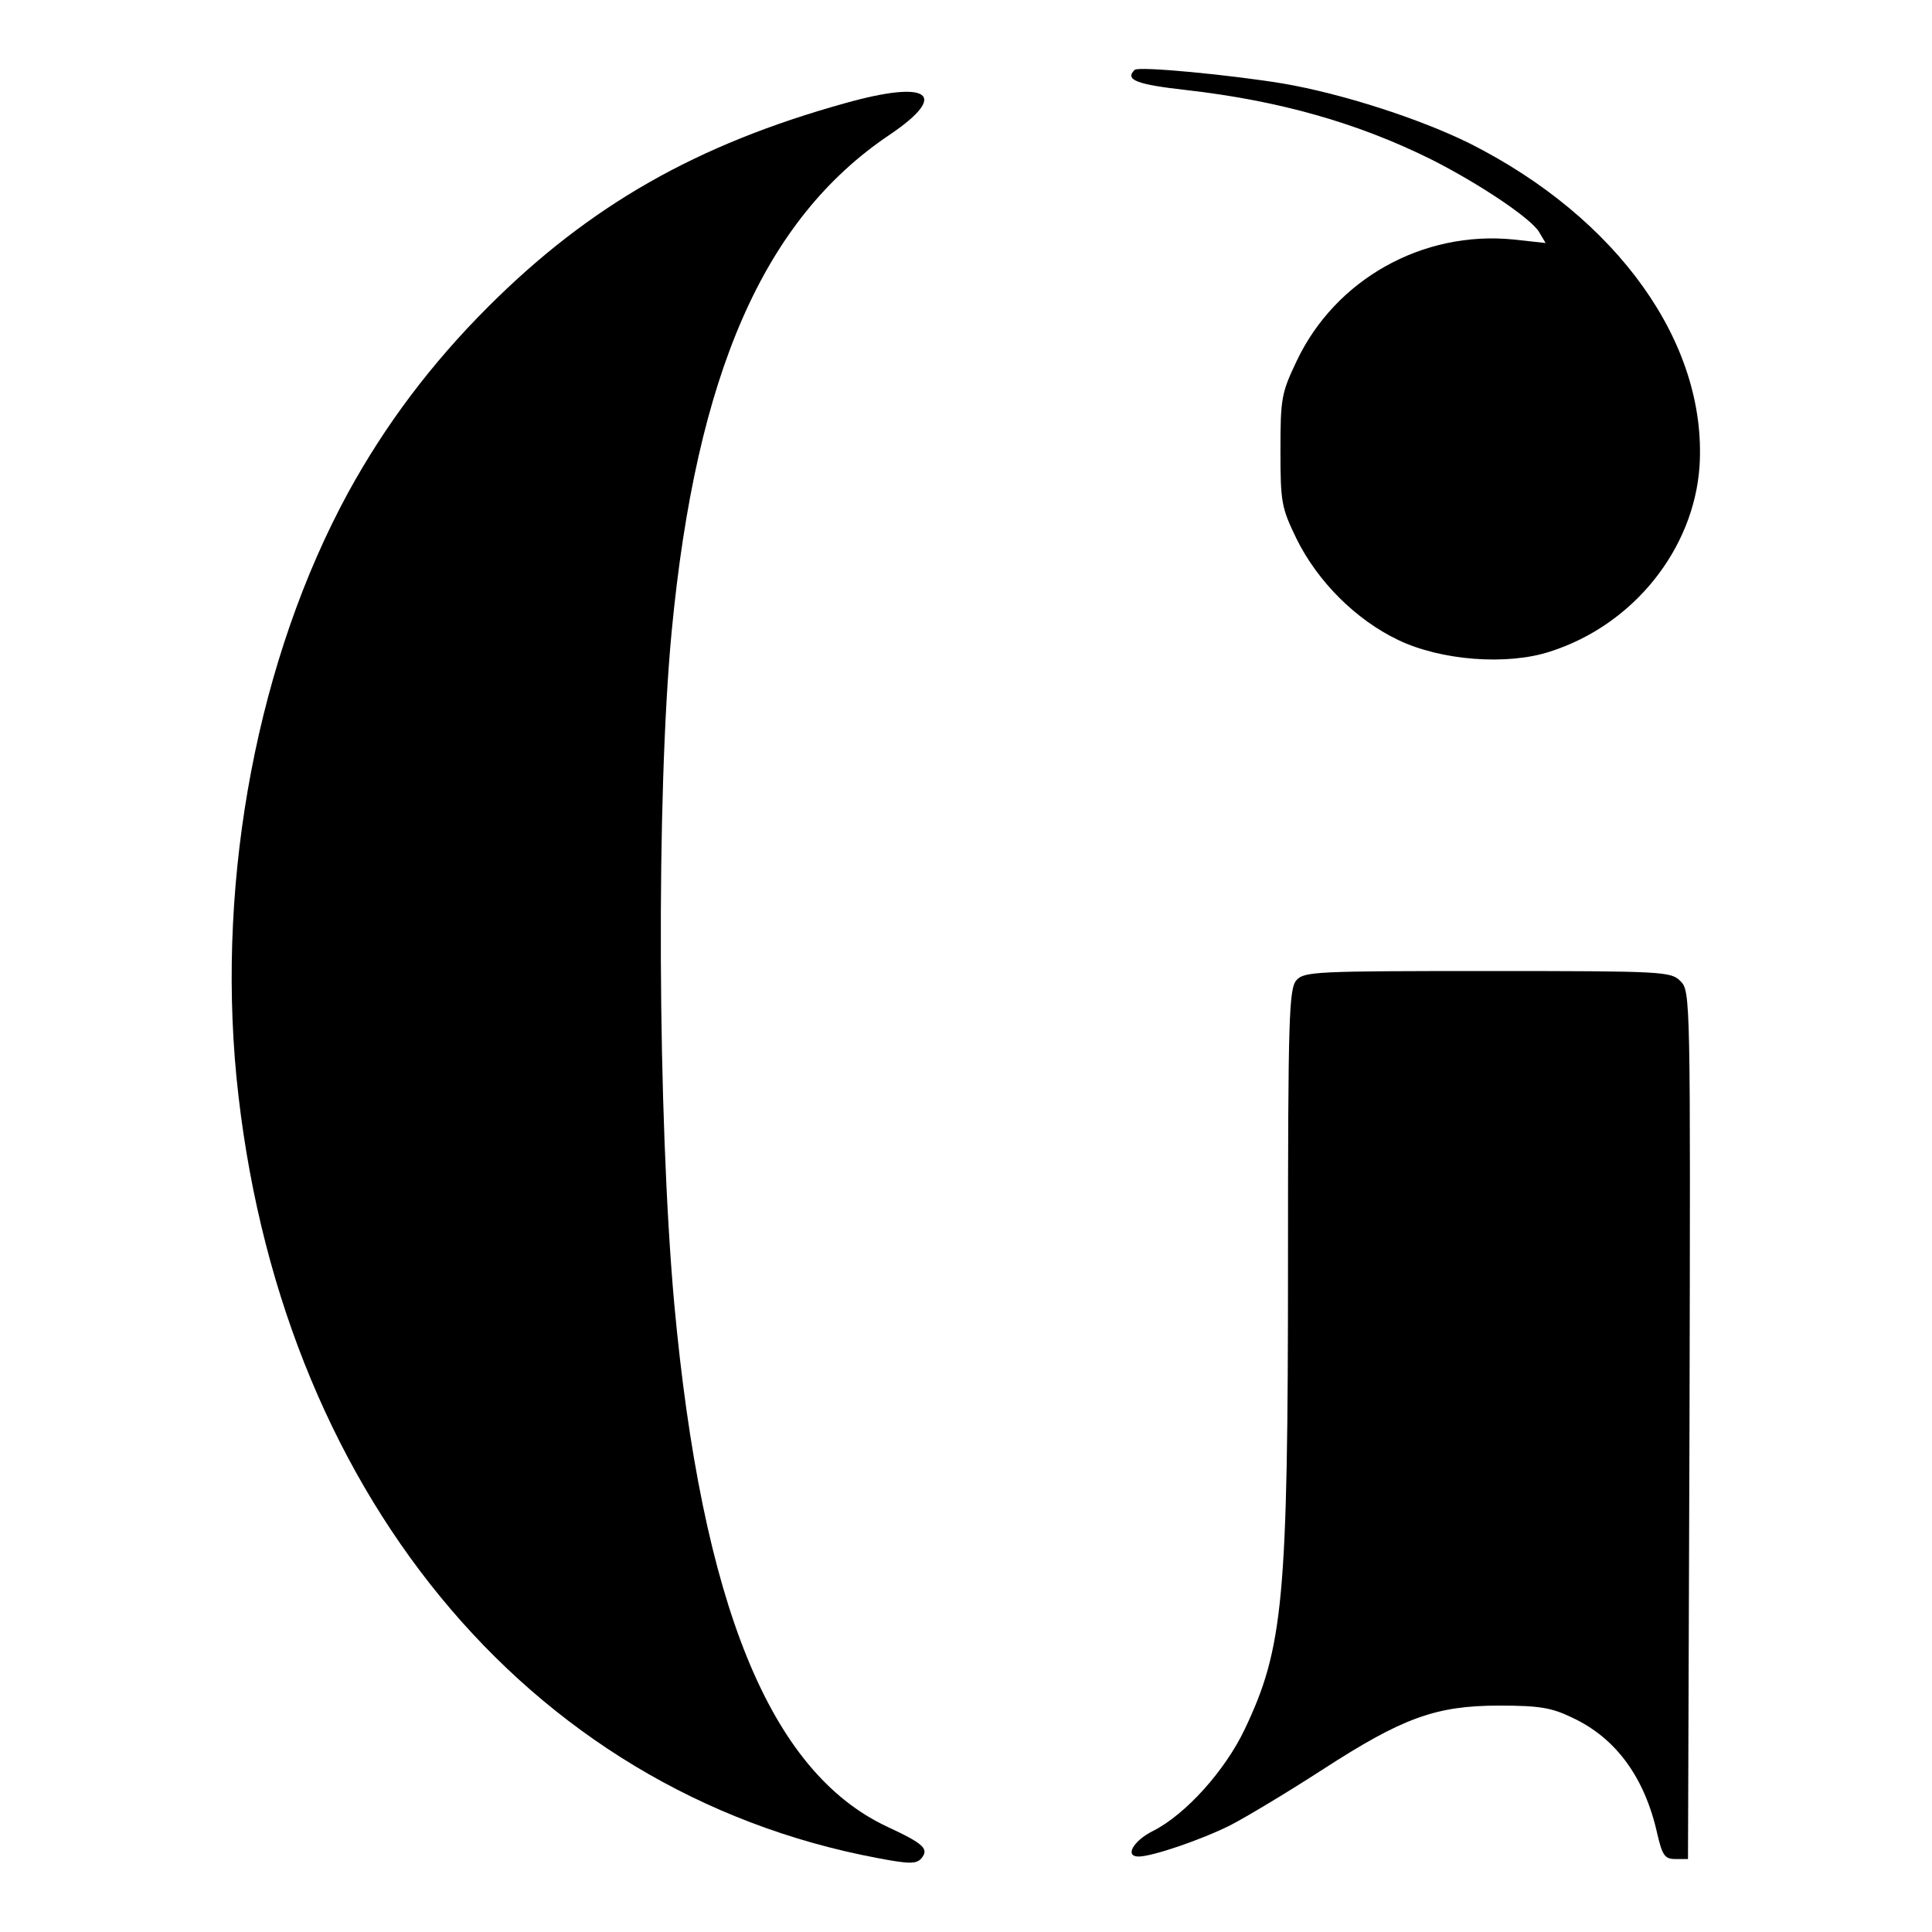 <?xml version="1.0" standalone="no"?>
<!DOCTYPE svg PUBLIC "-//W3C//DTD SVG 20010904//EN"
 "http://www.w3.org/TR/2001/REC-SVG-20010904/DTD/svg10.dtd">
<svg version="1.0" xmlns="http://www.w3.org/2000/svg"
 width="384pt" height="384pt" viewBox="0 0 384 384"
 preserveAspectRatio="xMidYMid meet">
<g transform="translate(0,384) scale(0.1,-0.1)"
fill="#000000" stroke="none">
<path d="M2255 3701 c-20 -20 5 -29 103 -40 184 -21 340 -65 487 -138 93 -47
197 -116 214 -144 l13 -22 -64 7 c-180 18 -354 -79 -431 -242 -30 -63 -32 -74
-32 -177 0 -104 2 -114 32 -176 42 -85 118 -161 202 -201 85 -41 217 -51 302
-23 166 53 286 204 297 369 15 244 -163 493 -457 641 -99 49 -254 99 -371 119
-103 17 -288 35 -295 27z"/>
<path d="M1680 3635 c-295 -82 -508 -203 -710 -405 -113 -113 -204 -234 -278
-369 -179 -329 -261 -761 -222 -1162 81 -817 576 -1421 1274 -1552 63 -12 77
-12 87 -1 16 19 6 29 -67 63 -234 109 -369 442 -424 1041 -33 370 -36 1009 -5
1335 49 513 183 819 433 987 120 81 79 110 -88 63z"/>
<path d="M2577 1892 c-15 -17 -17 -70 -17 -558 0 -673 -9 -769 -86 -931 -39
-82 -117 -169 -182 -202 -40 -20 -57 -51 -29 -51 27 0 124 33 182 62 33 17
116 67 184 111 159 103 225 127 351 127 79 0 104 -4 145 -24 86 -40 144 -118
169 -231 10 -43 15 -50 36 -50 l25 0 3 862 c2 852 2 863 -18 883 -19 19 -33
20 -383 20 -340 0 -365 -1 -380 -18z"/>
</g>
</svg>
